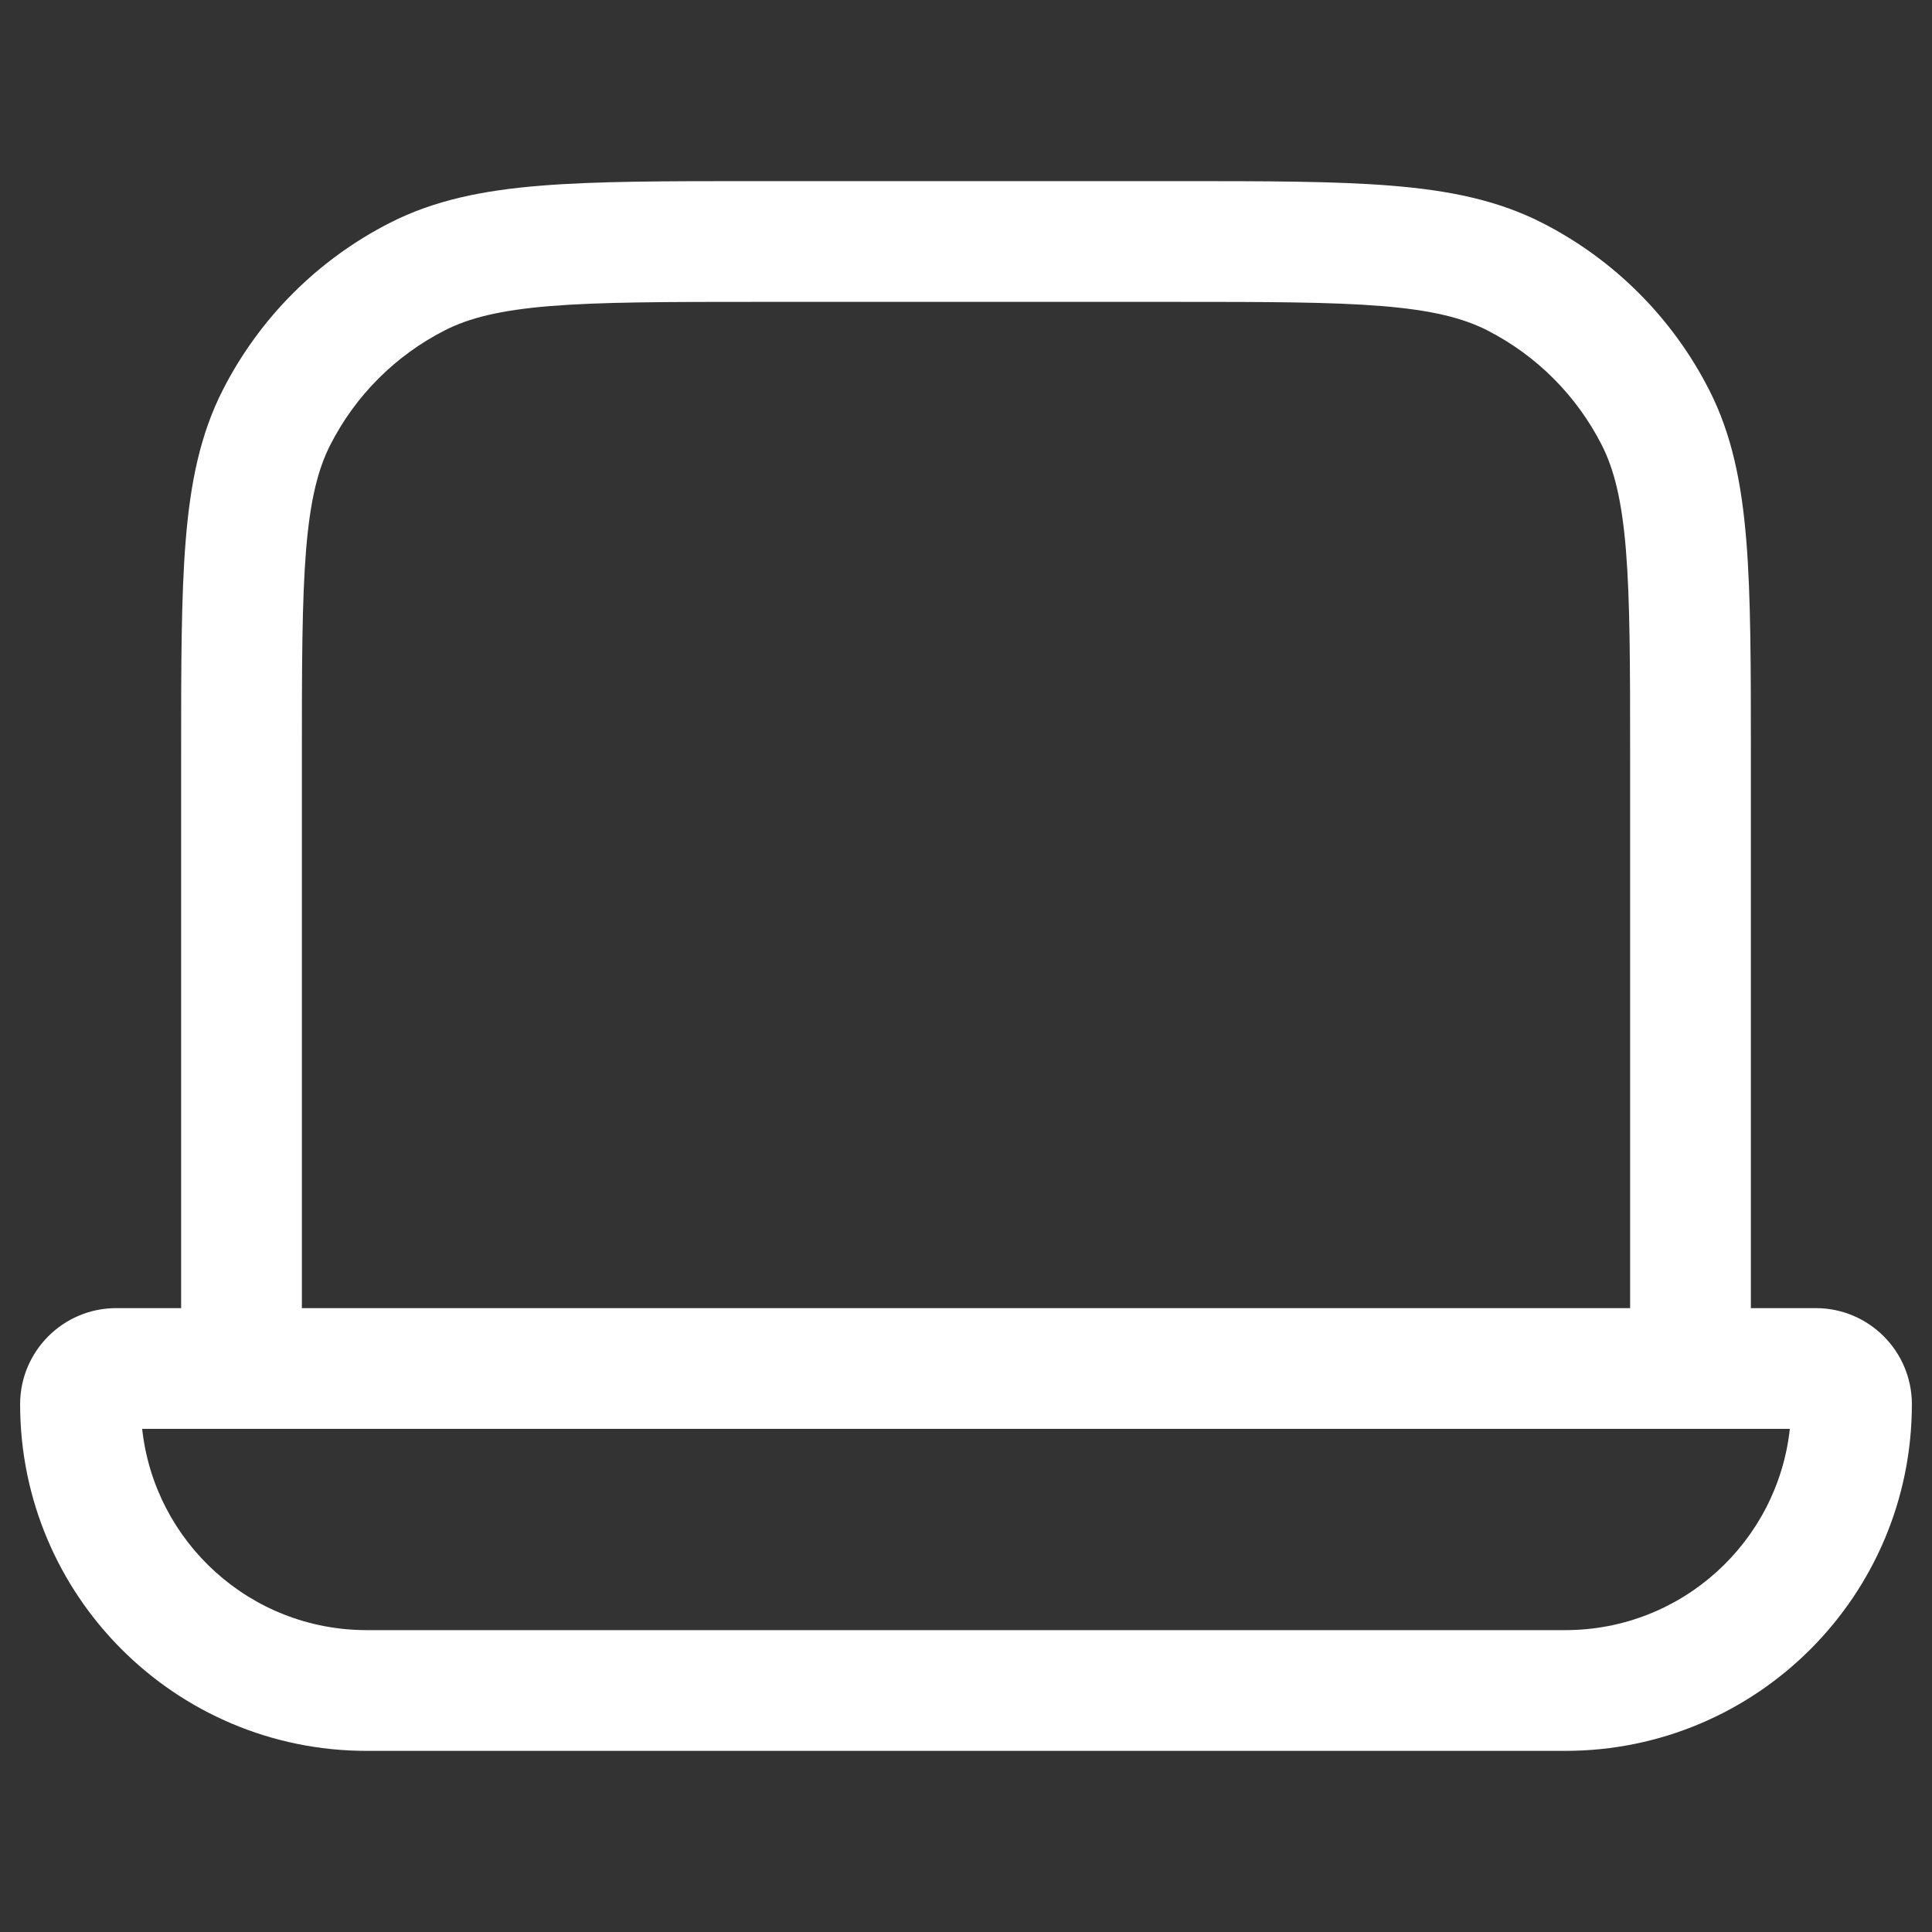<svg width="24" height="24" viewBox="0 0 24 24" fill="none" xmlns="http://www.w3.org/2000/svg">
<rect x="0" y="0" width="24" height="24" fill="#333333" stroke="none"/>
<g id="laptop">
<path id="Icon" fill-rule="evenodd" clip-rule="evenodd" d="M9.4 2.25H9.367H9.367C8.275 2.25 7.409 2.25 6.712 2.307C5.998 2.365 5.395 2.487 4.844 2.768C3.95 3.223 3.223 3.95 2.768 4.844C2.487 5.395 2.365 5.998 2.307 6.712C2.25 7.409 2.25 8.275 2.25 9.367L2.25 9.4V16.25H1.444C0.785 16.25 0.25 16.785 0.25 17.444C0.25 19.822 2.178 21.75 4.556 21.75H19.444C21.822 21.75 23.75 19.822 23.75 17.444C23.75 16.785 23.215 16.25 22.556 16.25H21.75V9.4V9.367C21.75 8.275 21.75 7.409 21.693 6.712C21.635 5.998 21.513 5.395 21.232 4.844C20.777 3.95 20.05 3.223 19.157 2.768C18.605 2.487 18.002 2.365 17.288 2.307C16.591 2.25 15.725 2.25 14.633 2.25H14.633H14.6H9.4ZM20.25 16.25V9.4C20.25 8.268 20.249 7.463 20.198 6.834C20.147 6.213 20.051 5.829 19.896 5.525C19.584 4.913 19.087 4.416 18.476 4.104C18.171 3.949 17.787 3.853 17.166 3.802C16.537 3.751 15.732 3.75 14.6 3.75H9.4C8.268 3.75 7.463 3.751 6.834 3.802C6.213 3.853 5.829 3.949 5.525 4.104C4.913 4.416 4.416 4.913 4.104 5.525C3.949 5.829 3.853 6.213 3.802 6.834C3.751 7.463 3.75 8.268 3.75 9.4V16.25H20.25ZM3 17.75H1.766C1.919 19.156 3.109 20.25 4.556 20.25H19.444C20.891 20.25 22.081 19.156 22.234 17.75H21H3Z" fill="white"/>
</g>
</svg>
